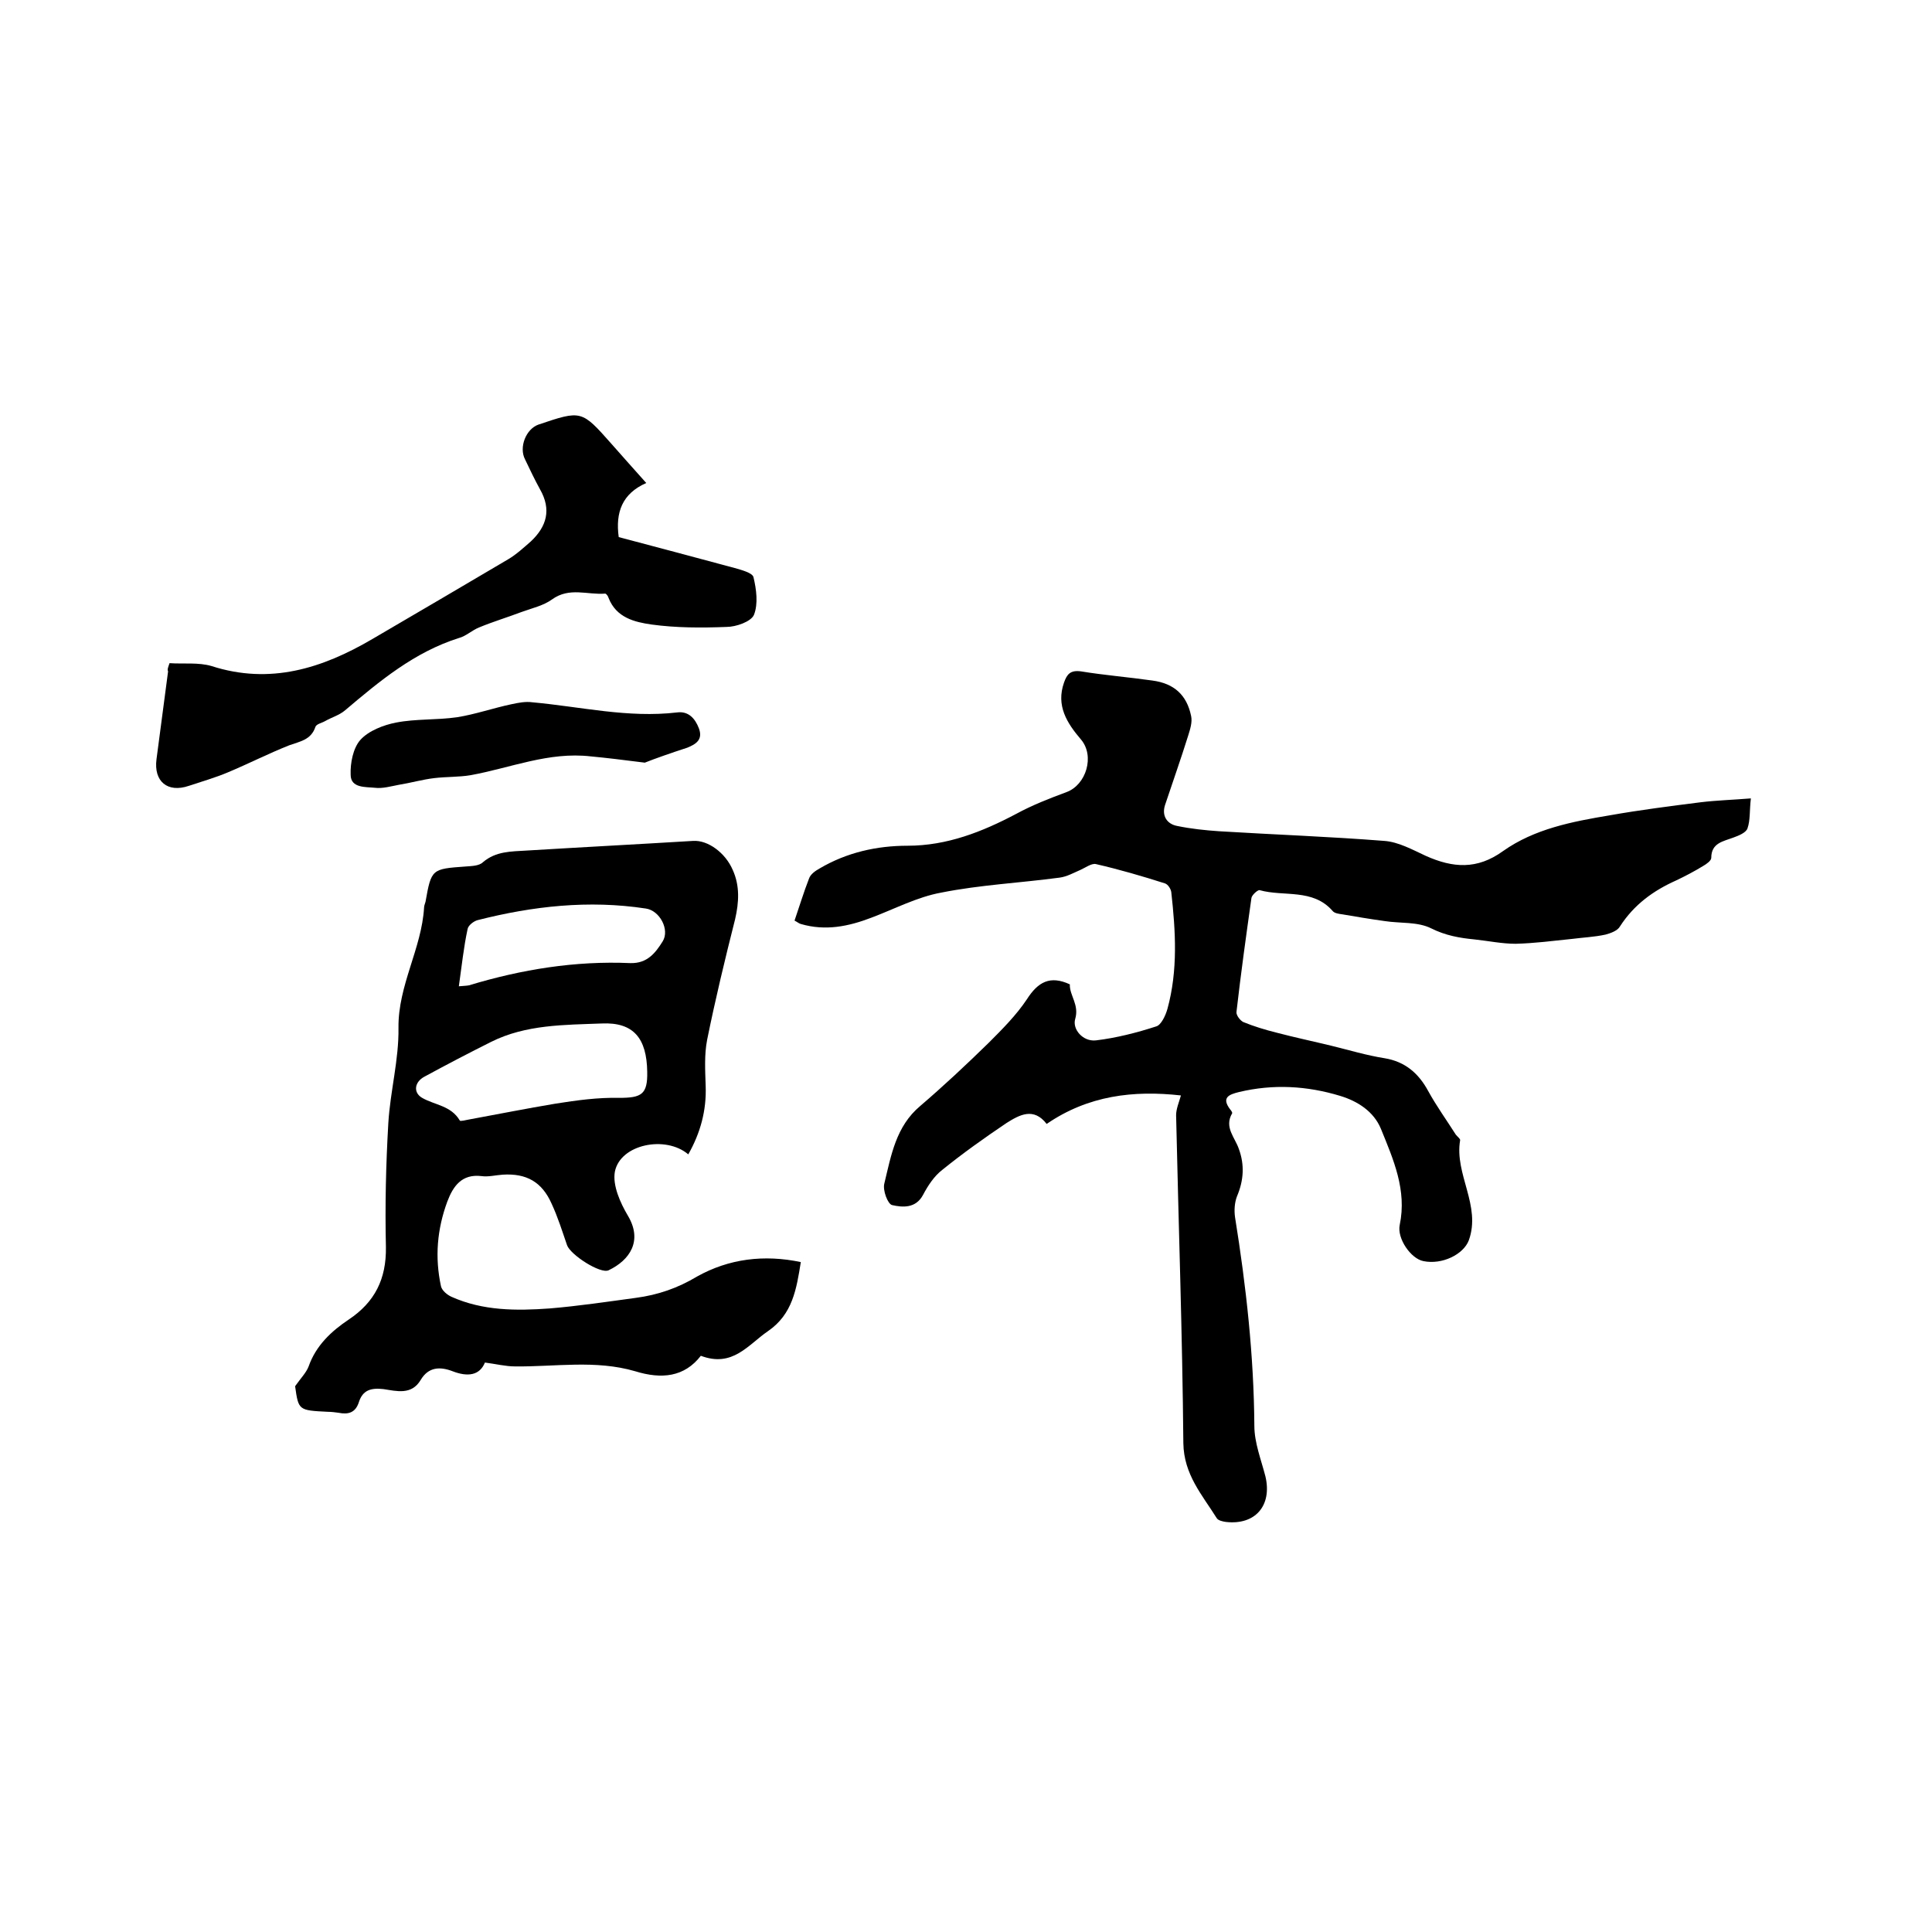 <svg enable-background="new 0 0 400 400" viewBox="0 0 400 400" xmlns="http://www.w3.org/2000/svg"><path d="m164.5 190.6c1-2.9 1.9-5.9 3-8.7.3-.9 1.3-1.6 2.2-2.1 5.6-3.3 11.8-4.7 18.2-4.7 8.2 0 15.5-2.9 22.5-6.6 3.3-1.8 6.9-3.2 10.4-4.5 4.1-1.5 5.9-7.5 3-10.9s-5.2-7-3.5-11.8c.6-1.7 1.3-2.6 3.5-2.3 4.9.8 9.9 1.2 14.8 1.9 4.5.6 7.1 3 8 7.3.3 1.3-.2 2.8-.6 4.1-1.5 4.8-3.2 9.6-4.8 14.4-.7 2.2.4 3.9 2.5 4.3 2.9.6 5.8.9 8.7 1.1 11.4.7 22.8 1.1 34.2 2 2.9.2 5.8 1.8 8.6 3.1 5.6 2.5 10.6 2.9 16-1 6.5-4.6 14.3-6.1 22.1-7.4 6.2-1.1 12.5-1.9 18.8-2.7 3.3-.4 6.7-.5 10.4-.8-.3 2.5-.1 4.5-.7 6.2-.3.9-1.8 1.5-2.9 1.9-2.1.8-4.6 1.1-4.6 4.2 0 .6-1 1.3-1.7 1.7-1.8 1.1-3.7 2.1-5.6 3-4.7 2.1-8.7 5-11.6 9.5-.5.9-1.9 1.4-3 1.7-2.3.5-4.7.6-7 .9-3.9.4-7.7.9-11.6 1-2.8 0-5.7-.6-8.5-.9-3.1-.3-6-.8-9-2.3-2.8-1.4-6.4-1-9.6-1.5-2.9-.4-5.9-.9-8.8-1.4-.7-.1-1.6-.2-2-.7-4.1-4.7-10.1-2.9-15.1-4.3-.4-.1-1.6 1-1.7 1.6-1.1 7.8-2.2 15.7-3.1 23.6-.1.7.8 1.8 1.4 2.1 2.2.9 4.5 1.6 6.9 2.2 3.8 1 7.6 1.8 11.3 2.7s7.3 2 11.1 2.6c4.2.7 7 3.1 9 6.8 1.7 3.1 3.8 6 5.7 9 .3.4 1 .9.9 1.2-1.2 7 4.4 13.5 1.8 20.7-1.1 2.9-5.5 5.1-9.4 4.3-2.6-.5-5.5-4.7-4.9-7.5 1.5-7.2-1.3-13.5-3.9-19.9-1.5-3.6-4.8-5.7-8.4-6.8-6.9-2.1-13.9-2.5-21-.8-2 .5-3.7 1.1-1.8 3.6.2.2.5.7.4.8-1.7 2.9.6 5 1.4 7.4 1.2 3.3 1 6.5-.4 9.8-.5 1.3-.6 2.9-.4 4.3 2.3 14.3 3.9 28.7 4 43.2 0 3.5 1.4 7 2.3 10.5 1.4 6-2.1 10.1-8.2 9.4-.7-.1-1.6-.3-1.9-.8-3-4.8-6.8-9-6.9-15.5-.2-22.6-1-45.3-1.5-67.9 0-1.3.6-2.7 1-4.1-9.8-1.1-19.2 0-27.8 5.9-2.7-3.5-5.6-1.9-8.3-.2-4.6 3.1-9.1 6.3-13.3 9.7-1.7 1.3-3 3.3-4 5.2-1.5 2.8-4.2 2.6-6.4 2.1-.9-.2-2-3.1-1.6-4.5 1.4-5.8 2.4-11.8 7.4-16 4.9-4.2 9.6-8.6 14.2-13.1 2.8-2.8 5.7-5.7 7.9-9 2.3-3.6 4.8-5 8.9-3.1-.1 2.3 2 4.2 1.1 7.2-.6 2.1 1.6 4.7 4.3 4.4 4.2-.5 8.5-1.6 12.5-2.9 1-.3 1.9-2.2 2.3-3.6 2.2-8 1.7-16.1.8-24.2-.1-.7-.7-1.6-1.3-1.8-4.7-1.5-9.5-2.9-14.3-4-.9-.2-2.1.7-3.2 1.2-1.4.6-2.8 1.4-4.3 1.6-8.2 1.1-16.5 1.5-24.5 3.1-5 .9-9.7 3.4-14.5 5.2-4.7 1.8-9.5 2.8-14.6 1.3-.4-.1-.7-.4-1.3-.7z"/><path d="m165.8 261.3c-.9 5.6-1.7 10.8-6.8 14.3-4.1 2.8-7.3 7.6-13.9 5.1-3.4 4.4-8.1 4.9-13.6 3.2-8.2-2.4-16.6-.9-24.9-1-1.9 0-3.9-.5-6.2-.8-1.1 2.7-3.6 3-6.7 1.8-2.6-1-5-.9-6.6 1.8-1.9 3.2-5 2.3-7.7 1.9-2.6-.3-4.3.2-5.1 2.7-.7 2.2-2.2 2.6-4.2 2.2-.7-.1-1.5-.2-2.2-.2-6.1-.3-6.1-.3-6.8-5.3 1.2-1.7 2.3-2.8 2.8-4.1 1.5-4.3 4.7-7.3 8.3-9.7 5.4-3.6 7.8-8.4 7.7-15-.2-8.6 0-17.1.5-25.7.4-6.6 2.2-13.1 2.1-19.7-.1-8.8 4.8-16.4 5.3-24.9 0-.4.2-.8.3-1.2 1.2-6.8 1.3-6.8 8.3-7.3 1.2-.1 2.8-.1 3.6-.9 2.7-2.3 5.9-2.2 9-2.4 11.5-.7 23-1.3 34.5-2 3.1-.2 6.7 2.5 8.2 6 1.5 3.3 1.3 6.7.5 10.2-2.1 8.3-4.1 16.6-5.8 25-.6 3.1-.4 6.3-.3 9.5.2 5.1-1.1 9.8-3.6 14.2-4.7-4-14.1-2.1-15.2 3.6-.5 2.8 1.1 6.4 2.7 9.1 3.1 5.2.4 9.2-4 11.3-1.7.8-7.9-3.2-8.6-5.2-1-2.9-1.9-5.8-3.2-8.6-2-4.5-5.2-6.3-10.1-6-1.5.1-3 .5-4.4.3-4.1-.5-5.9 2.1-7.1 5.3-2.1 5.7-2.6 11.5-1.3 17.5.2.9 1.3 1.8 2.2 2.2 6.5 2.9 13.4 2.9 20.3 2.4 6-.5 12-1.4 17.9-2.2 4.5-.6 8.6-2 12.6-4.4 6.6-3.7 13.9-4.6 21.5-3zm-31.8-39.4c-.1-6.9-2.8-10.3-9.4-10-7.7.3-15.7.2-22.9 3.8-4.6 2.3-9.2 4.7-13.8 7.2-2.1 1.1-2.4 3.3-.5 4.4 2.6 1.5 6 1.6 7.8 4.7.1.2 1.2-.1 1.8-.2 6-1.1 12-2.3 18-3.3 4.4-.7 8.8-1.3 13.2-1.2 4.6 0 5.9-.7 5.8-5.4zm-39-17.7c1.1-.1 1.6-.1 2.1-.2 10.9-3.3 22-5.1 33.4-4.6 3.5.1 5.2-2.1 6.7-4.5s-.6-6.4-3.5-6.8c-11.8-1.8-23.4-.5-34.8 2.4-.8.2-2 1.1-2.1 1.9-.8 3.7-1.2 7.6-1.8 11.8z"/><path d="m35.1 137.3c2.9.2 6-.2 8.7.6 12.1 3.9 22.9.5 33.3-5.6 9.4-5.5 18.8-11 28.1-16.5 1.7-1 3.2-2.4 4.7-3.7 3.3-3.1 4.3-6.6 1.9-10.8-1.1-2-2.1-4.1-3.1-6.2-1.3-2.5.2-6.3 2.8-7.2 8.9-3 8.9-3 15.1 4 2.3 2.6 4.6 5.2 7.2 8.1-5 2.2-6.4 6.1-5.7 11.2 7.9 2.1 15.9 4.2 24 6.4 1.4.4 3.7 1 3.9 1.9.6 2.5 1 5.5.1 7.8-.6 1.4-3.7 2.5-5.7 2.5-5.2.2-10.4.2-15.5-.5-3.5-.5-7.3-1.4-8.9-5.5-.1-.4-.5-.9-.7-.9-3.7.3-7.4-1.4-11 1.2-1.8 1.3-4.1 1.8-6.3 2.6-2.9 1.1-5.9 2-8.8 3.2-1.5.6-2.7 1.8-4.2 2.2-9.2 2.9-16.4 8.9-23.6 15-1.2 1-2.7 1.4-4.1 2.2-.7.4-1.8.6-2 1.2-.9 2.7-3.2 3-5.4 3.8-4.3 1.7-8.4 3.8-12.7 5.6-2.6 1.1-5.4 1.9-8.1 2.8-4.4 1.5-7.3-.9-6.7-5.5.8-6.1 1.6-12.2 2.4-18.2-.2-.4 0-.8.3-1.7z"/><path d="m133.5 157.9c-4.7-.6-8-1-11.2-1.3-8.7-1-16.6 2.4-24.9 3.9-2.4.4-5 .3-7.5.6s-4.9 1-7.4 1.4c-1.6.3-3.3.8-4.9.6-1.9-.2-5 .1-5-2.7-.1-2.4.5-5.5 2-7.2 1.7-1.9 4.8-3.1 7.4-3.6 4.1-.8 8.4-.5 12.6-1.1 3.8-.6 7.5-1.9 11.3-2.7 1.4-.3 2.9-.6 4.3-.4 10 .9 19.8 3.3 30 2.1 2.3-.3 3.7 1.2 4.5 3.3.9 2.4-.7 3.3-2.4 4-3.4 1.1-6.8 2.3-8.8 3.1z"/></svg>